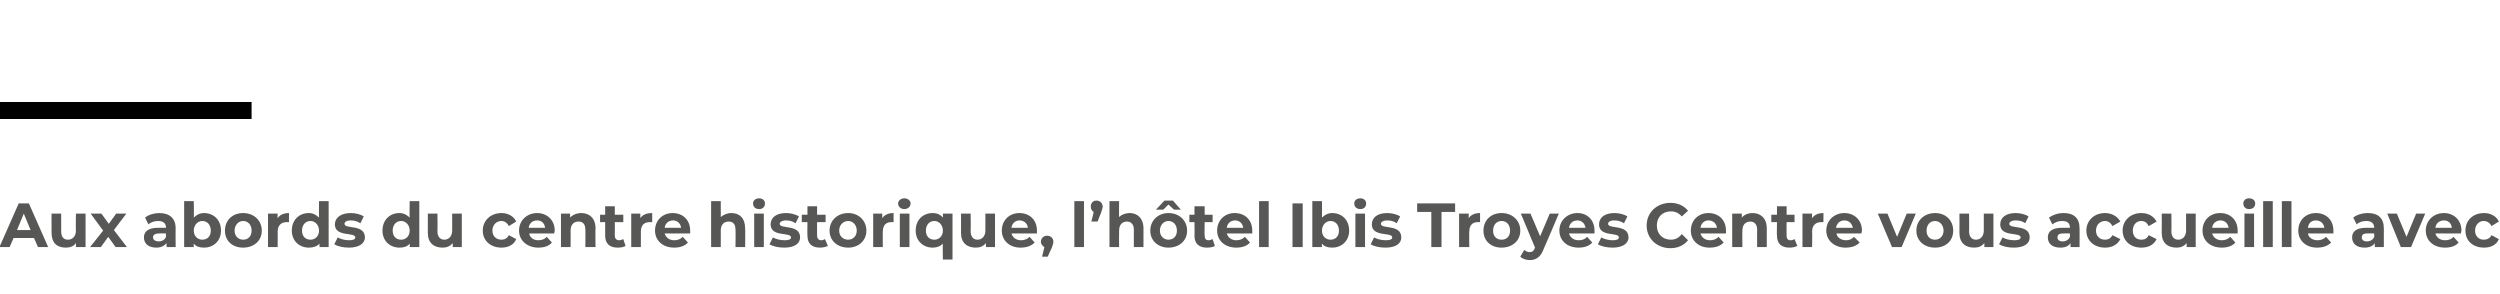 <?xml version="1.0" standalone="no"?><!DOCTYPE svg PUBLIC "-//W3C//DTD SVG 1.1//EN" "http://www.w3.org/Graphics/SVG/1.1/DTD/svg11.dtd"><svg xmlns="http://www.w3.org/2000/svg" version="1.1" width="441.2px" height="51.8px" viewBox="0 -33 441.2 51.8" style="top:-33px">  <desc>Aux abords du centre historique, l hôtel Ibis Troyes Centre vous accueille avec simplicité et de manière chaleureuse</desc>  <defs/>  <g class="svg-textframe-paragraphrules">    <line class="svg-paragraph-ruleabove" y1="-13.5" y2="-13.5" x1="0" x2="44.4" stroke="#000" stroke-width="3"/>  </g>  <g id="Polygon7548">    <path d="M 0.2 27.1 C 0.2 27.1 0.8 25.9 0.8 25.9 C 1.3 26.2 2.1 26.4 2.8 26.4 C 3.6 26.4 3.9 26.2 3.9 25.9 C 3.9 24.9 0.4 25.9 0.4 23.6 C 0.4 22.4 1.4 21.6 3.1 21.6 C 3.9 21.6 4.8 21.8 5.4 22.2 C 5.4 22.2 4.8 23.4 4.8 23.4 C 4.2 23 3.6 22.9 3.1 22.9 C 2.3 22.9 2 23.2 2 23.5 C 2 24.5 5.6 23.5 5.6 25.9 C 5.6 27 4.6 27.7 2.8 27.7 C 1.8 27.7 0.8 27.5 0.2 27.1 Z M 6.4 19.9 C 6.4 19.4 6.9 19 7.5 19 C 8.1 19 8.6 19.4 8.6 19.9 C 8.6 20.5 8.1 20.9 7.5 20.9 C 6.9 20.9 6.4 20.5 6.4 19.9 Z M 6.6 21.7 L 8.3 21.7 L 8.3 27.6 L 6.6 27.6 L 6.6 21.7 Z M 19.9 24.3 C 19.94 24.26 19.9 27.6 19.9 27.6 L 18.2 27.6 C 18.2 27.6 18.23 24.52 18.2 24.5 C 18.2 23.6 17.8 23.1 17.1 23.1 C 16.3 23.1 15.8 23.6 15.8 24.7 C 15.8 24.68 15.8 27.6 15.8 27.6 L 14.1 27.6 C 14.1 27.6 14.08 24.52 14.1 24.5 C 14.1 23.6 13.7 23.1 13 23.1 C 12.2 23.1 11.7 23.6 11.7 24.7 C 11.66 24.68 11.7 27.6 11.7 27.6 L 9.9 27.6 L 9.9 21.7 L 11.6 21.7 C 11.6 21.7 11.58 22.41 11.6 22.4 C 12 21.9 12.7 21.6 13.4 21.6 C 14.3 21.6 15 22 15.4 22.6 C 15.9 22 16.6 21.6 17.5 21.6 C 18.9 21.6 19.9 22.5 19.9 24.3 Z M 27.9 24.7 C 27.9 26.5 26.6 27.7 25 27.7 C 24.2 27.7 23.6 27.5 23.2 27 C 23.2 27.02 23.2 29.8 23.2 29.8 L 21.5 29.8 L 21.5 21.7 L 23.1 21.7 C 23.1 21.7 23.12 22.41 23.1 22.4 C 23.6 21.9 24.2 21.6 25 21.6 C 26.6 21.6 27.9 22.8 27.9 24.7 Z M 26.2 24.7 C 26.2 23.7 25.5 23 24.7 23 C 23.8 23 23.2 23.7 23.2 24.7 C 23.2 25.7 23.8 26.3 24.7 26.3 C 25.5 26.3 26.2 25.7 26.2 24.7 Z M 29.1 19.5 L 30.8 19.5 L 30.8 27.6 L 29.1 27.6 L 29.1 19.5 Z M 32.2 19.9 C 32.2 19.4 32.6 19 33.2 19 C 33.9 19 34.3 19.4 34.3 19.9 C 34.3 20.5 33.9 20.9 33.2 20.9 C 32.6 20.9 32.2 20.5 32.2 19.9 Z M 32.4 21.7 L 34.1 21.7 L 34.1 27.6 L 32.4 27.6 L 32.4 21.7 Z M 35.3 24.7 C 35.3 22.9 36.6 21.6 38.6 21.6 C 39.8 21.6 40.8 22.2 41.2 23.1 C 41.2 23.1 39.9 23.9 39.9 23.9 C 39.6 23.3 39.1 23 38.5 23 C 37.7 23 37 23.7 37 24.7 C 37 25.7 37.7 26.3 38.5 26.3 C 39.1 26.3 39.6 26.1 39.9 25.5 C 39.9 25.5 41.2 26.2 41.2 26.2 C 40.8 27.2 39.8 27.7 38.6 27.7 C 36.6 27.7 35.3 26.5 35.3 24.7 Z M 42 19.9 C 42 19.4 42.4 19 43.1 19 C 43.7 19 44.1 19.4 44.1 19.9 C 44.1 20.5 43.7 20.9 43.1 20.9 C 42.4 20.9 42 20.5 42 19.9 Z M 42.2 21.7 L 43.9 21.7 L 43.9 27.6 L 42.2 27.6 L 42.2 21.7 Z M 49.3 27.4 C 49 27.6 48.5 27.7 47.9 27.7 C 46.5 27.7 45.7 27 45.7 25.6 C 45.72 25.61 45.7 23.2 45.7 23.2 L 44.8 23.2 L 44.8 21.9 L 45.7 21.9 L 45.7 20.4 L 47.4 20.4 L 47.4 21.9 L 48.9 21.9 L 48.9 23.2 L 47.4 23.2 C 47.4 23.2 47.43 25.59 47.4 25.6 C 47.4 26.1 47.7 26.4 48.2 26.4 C 48.4 26.4 48.7 26.3 48.9 26.2 C 48.9 26.2 49.3 27.4 49.3 27.4 Z M 53.1 21 L 51.8 21 L 53.3 19.4 L 55.1 19.4 L 53.1 21 Z M 55.9 25.2 C 55.9 25.2 51.4 25.2 51.4 25.2 C 51.6 25.9 52.2 26.4 53.1 26.4 C 53.7 26.4 54.2 26.2 54.6 25.8 C 54.6 25.8 55.5 26.8 55.5 26.8 C 54.9 27.4 54.1 27.7 53 27.7 C 51 27.7 49.7 26.4 49.7 24.7 C 49.7 22.9 51 21.6 52.8 21.6 C 54.6 21.6 55.9 22.8 55.9 24.7 C 55.9 24.8 55.9 25 55.9 25.2 Z M 51.4 24.2 C 51.4 24.2 54.3 24.2 54.3 24.2 C 54.2 23.4 53.6 22.9 52.8 22.9 C 52.1 22.9 51.5 23.4 51.4 24.2 Z M 65.9 25.2 C 65.9 25.2 61.4 25.2 61.4 25.2 C 61.6 25.9 62.2 26.4 63.1 26.4 C 63.8 26.4 64.2 26.2 64.6 25.8 C 64.6 25.8 65.5 26.8 65.5 26.8 C 65 27.4 64.2 27.7 63.1 27.7 C 61 27.7 59.7 26.4 59.7 24.7 C 59.7 22.9 61.1 21.6 62.9 21.6 C 64.6 21.6 66 22.8 66 24.7 C 66 24.8 65.9 25 65.9 25.2 Z M 61.4 24.2 C 61.4 24.2 64.3 24.2 64.3 24.2 C 64.2 23.4 63.7 22.9 62.9 22.9 C 62.1 22.9 61.5 23.4 61.4 24.2 Z M 70.9 27.4 C 70.6 27.6 70 27.7 69.5 27.7 C 68.1 27.7 67.3 27 67.3 25.6 C 67.31 25.61 67.3 23.2 67.3 23.2 L 66.4 23.2 L 66.4 21.9 L 67.3 21.9 L 67.3 20.4 L 69 20.4 L 69 21.9 L 70.5 21.9 L 70.5 23.2 L 69 23.2 C 69 23.2 69.02 25.59 69 25.6 C 69 26.1 69.3 26.4 69.8 26.4 C 70 26.4 70.3 26.3 70.5 26.2 C 70.5 26.2 70.9 27.4 70.9 27.4 Z M 81 19.5 L 81 27.6 L 79.4 27.6 C 79.4 27.6 79.39 26.97 79.4 27 C 79 27.5 78.3 27.7 77.5 27.7 C 75.9 27.7 74.6 26.5 74.6 24.7 C 74.6 22.8 75.9 21.6 77.5 21.6 C 78.3 21.6 78.9 21.9 79.3 22.4 C 79.31 22.36 79.3 19.5 79.3 19.5 L 81 19.5 Z M 79.3 24.7 C 79.3 23.7 78.7 23 77.8 23 C 77 23 76.3 23.7 76.3 24.7 C 76.3 25.7 77 26.3 77.8 26.3 C 78.7 26.3 79.3 25.7 79.3 24.7 Z M 88.4 25.2 C 88.4 25.2 83.9 25.2 83.9 25.2 C 84.1 25.9 84.7 26.4 85.6 26.4 C 86.2 26.4 86.7 26.2 87.1 25.8 C 87.1 25.8 88 26.8 88 26.8 C 87.4 27.4 86.6 27.7 85.5 27.7 C 83.5 27.7 82.2 26.4 82.2 24.7 C 82.2 22.9 83.5 21.6 85.3 21.6 C 87.1 21.6 88.4 22.8 88.4 24.7 C 88.4 24.8 88.4 25 88.4 25.2 Z M 83.9 24.2 C 83.9 24.2 86.8 24.2 86.8 24.2 C 86.7 23.4 86.1 22.9 85.3 22.9 C 84.6 22.9 84 23.4 83.9 24.2 Z M 102.7 24.3 C 102.66 24.26 102.7 27.6 102.7 27.6 L 100.9 27.6 C 100.9 27.6 100.95 24.52 100.9 24.5 C 100.9 23.6 100.5 23.1 99.8 23.1 C 99.1 23.1 98.5 23.6 98.5 24.7 C 98.51 24.68 98.5 27.6 98.5 27.6 L 96.8 27.6 C 96.8 27.6 96.8 24.52 96.8 24.5 C 96.8 23.6 96.4 23.1 95.7 23.1 C 94.9 23.1 94.4 23.6 94.4 24.7 C 94.38 24.68 94.4 27.6 94.4 27.6 L 92.7 27.6 L 92.7 21.7 L 94.3 21.7 C 94.3 21.7 94.3 22.41 94.3 22.4 C 94.7 21.9 95.4 21.6 96.2 21.6 C 97 21.6 97.7 22 98.1 22.6 C 98.6 22 99.4 21.6 100.2 21.6 C 101.6 21.6 102.7 22.5 102.7 24.3 Z M 109.4 24.3 C 109.44 24.27 109.4 27.6 109.4 27.6 L 107.8 27.6 C 107.8 27.6 107.83 26.91 107.8 26.9 C 107.5 27.4 106.9 27.7 106 27.7 C 104.6 27.7 103.8 27 103.8 25.9 C 103.8 24.9 104.6 24.2 106.4 24.2 C 106.4 24.2 107.7 24.2 107.7 24.2 C 107.7 23.4 107.3 23 106.4 23 C 105.7 23 105.1 23.2 104.7 23.6 C 104.7 23.6 104 22.4 104 22.4 C 104.7 21.9 105.6 21.6 106.6 21.6 C 108.4 21.6 109.4 22.5 109.4 24.3 Z M 107.7 25.8 C 107.72 25.78 107.7 25.2 107.7 25.2 C 107.7 25.2 106.54 25.17 106.5 25.2 C 105.7 25.2 105.5 25.5 105.5 25.9 C 105.5 26.3 105.9 26.6 106.5 26.6 C 107 26.6 107.5 26.3 107.7 25.8 Z M 117 24.3 C 117.04 24.26 117 27.6 117 27.6 L 115.3 27.6 C 115.3 27.6 115.32 24.52 115.3 24.5 C 115.3 23.6 114.9 23.1 114.1 23.1 C 113.3 23.1 112.7 23.6 112.7 24.7 C 112.7 24.72 112.7 27.6 112.7 27.6 L 111 27.6 L 111 21.7 L 112.6 21.7 C 112.6 21.7 112.63 22.42 112.6 22.4 C 113.1 21.9 113.8 21.6 114.6 21.6 C 116 21.6 117 22.5 117 24.3 Z M 118.4 19.9 C 118.4 19.4 118.8 19 119.4 19 C 120.1 19 120.5 19.4 120.5 19.9 C 120.5 20.5 120.1 20.9 119.4 20.9 C 118.8 20.9 118.4 20.5 118.4 19.9 Z M 118.6 21.7 L 120.3 21.7 L 120.3 27.6 L 118.6 27.6 L 118.6 21.7 Z M 124.2 21 L 122.3 19.4 L 124.1 19.4 L 125.6 21 L 124.2 21 Z M 127.7 25.2 C 127.7 25.2 123.2 25.2 123.2 25.2 C 123.4 25.9 124 26.4 124.9 26.4 C 125.5 26.4 126 26.2 126.4 25.8 C 126.4 25.8 127.3 26.8 127.3 26.8 C 126.7 27.4 125.9 27.7 124.8 27.7 C 122.8 27.7 121.5 26.4 121.5 24.7 C 121.5 22.9 122.8 21.6 124.6 21.6 C 126.4 21.6 127.7 22.8 127.7 24.7 C 127.7 24.8 127.7 25 127.7 25.2 Z M 123.2 24.2 C 123.2 24.2 126.1 24.2 126.1 24.2 C 126 23.4 125.4 22.9 124.6 22.9 C 123.8 22.9 123.3 23.4 123.2 24.2 Z M 132.5 21.6 C 132.5 21.6 132.5 23.2 132.5 23.2 C 132.4 23.2 132.3 23.2 132.1 23.2 C 131.2 23.2 130.6 23.7 130.6 24.9 C 130.56 24.85 130.6 27.6 130.6 27.6 L 128.8 27.6 L 128.8 21.7 L 130.5 21.7 C 130.5 21.7 130.48 22.51 130.5 22.5 C 130.9 21.9 131.6 21.6 132.5 21.6 Z M 139.2 25.2 C 139.2 25.2 134.8 25.2 134.8 25.2 C 134.9 25.9 135.6 26.4 136.5 26.4 C 137.1 26.4 137.5 26.2 137.9 25.8 C 137.9 25.8 138.9 26.8 138.9 26.8 C 138.3 27.4 137.5 27.7 136.4 27.7 C 134.4 27.7 133 26.4 133 24.7 C 133 22.9 134.4 21.6 136.2 21.6 C 137.9 21.6 139.3 22.8 139.3 24.7 C 139.3 24.8 139.3 25 139.2 25.2 Z M 134.7 24.2 C 134.7 24.2 137.7 24.2 137.7 24.2 C 137.5 23.4 137 22.9 136.2 22.9 C 135.4 22.9 134.9 23.4 134.7 24.2 Z M 143.1 24.7 C 143.1 22.9 144.5 21.6 146.4 21.6 C 147.6 21.6 148.6 22.2 149 23.1 C 149 23.1 147.7 23.9 147.7 23.9 C 147.4 23.3 146.9 23 146.4 23 C 145.5 23 144.8 23.7 144.8 24.7 C 144.8 25.7 145.5 26.3 146.4 26.3 C 146.9 26.3 147.4 26.1 147.7 25.5 C 147.7 25.5 149 26.2 149 26.2 C 148.6 27.2 147.6 27.7 146.4 27.7 C 144.5 27.7 143.1 26.5 143.1 24.7 Z M 156 24.3 C 156.04 24.26 156 27.6 156 27.6 L 154.3 27.6 C 154.3 27.6 154.33 24.52 154.3 24.5 C 154.3 23.6 153.9 23.1 153.1 23.1 C 152.3 23.1 151.7 23.6 151.7 24.7 C 151.71 24.72 151.7 27.6 151.7 27.6 L 150 27.6 L 150 19.5 L 151.7 19.5 C 151.7 19.5 151.71 22.35 151.7 22.3 C 152.2 21.9 152.8 21.6 153.6 21.6 C 155 21.6 156 22.5 156 24.3 Z M 162.8 24.3 C 162.83 24.27 162.8 27.6 162.8 27.6 L 161.2 27.6 C 161.2 27.6 161.23 26.91 161.2 26.9 C 160.9 27.4 160.3 27.7 159.4 27.7 C 158 27.7 157.2 27 157.2 25.9 C 157.2 24.9 157.9 24.2 159.8 24.2 C 159.8 24.2 161.1 24.2 161.1 24.2 C 161.1 23.4 160.7 23 159.8 23 C 159.1 23 158.5 23.2 158 23.6 C 158 23.6 157.4 22.4 157.4 22.4 C 158.1 21.9 159 21.6 160 21.6 C 161.8 21.6 162.8 22.5 162.8 24.3 Z M 161.1 25.8 C 161.12 25.78 161.1 25.2 161.1 25.2 C 161.1 25.2 159.94 25.17 159.9 25.2 C 159.1 25.2 158.9 25.5 158.9 25.9 C 158.9 26.3 159.2 26.6 159.9 26.6 C 160.4 26.6 160.9 26.3 161.1 25.8 Z M 164.4 19.5 L 166.1 19.5 L 166.1 27.6 L 164.4 27.6 L 164.4 19.5 Z M 173.5 25.2 C 173.5 25.2 169 25.2 169 25.2 C 169.1 25.9 169.8 26.4 170.7 26.4 C 171.3 26.4 171.8 26.2 172.2 25.8 C 172.2 25.8 173.1 26.8 173.1 26.8 C 172.5 27.4 171.7 27.7 170.6 27.7 C 168.6 27.7 167.3 26.4 167.3 24.7 C 167.3 22.9 168.6 21.6 170.4 21.6 C 172.1 21.6 173.5 22.8 173.5 24.7 C 173.5 24.8 173.5 25 173.5 25.2 Z M 169 24.2 C 169 24.2 171.9 24.2 171.9 24.2 C 171.8 23.4 171.2 22.9 170.4 22.9 C 169.6 22.9 169.1 23.4 169 24.2 Z M 180.6 21.7 L 180.6 27.6 L 179 27.6 C 179 27.6 178.97 26.94 179 26.9 C 178.5 27.5 177.9 27.7 177.1 27.7 C 175.6 27.7 174.6 26.9 174.6 25.1 C 174.6 25.07 174.6 21.7 174.6 21.7 L 176.3 21.7 C 176.3 21.7 176.32 24.82 176.3 24.8 C 176.3 25.8 176.8 26.3 177.5 26.3 C 178.3 26.3 178.9 25.7 178.9 24.7 C 178.88 24.66 178.9 21.7 178.9 21.7 L 180.6 21.7 Z M 185.9 21.6 C 185.9 21.6 185.9 23.2 185.9 23.2 C 185.7 23.2 185.6 23.2 185.5 23.2 C 184.5 23.2 183.9 23.7 183.9 24.9 C 183.91 24.85 183.9 27.6 183.9 27.6 L 182.2 27.6 L 182.2 21.7 L 183.8 21.7 C 183.8 21.7 183.83 22.51 183.8 22.5 C 184.2 21.9 185 21.6 185.9 21.6 Z M 192.6 25.2 C 192.6 25.2 188.1 25.2 188.1 25.2 C 188.3 25.9 188.9 26.4 189.8 26.4 C 190.4 26.4 190.9 26.2 191.3 25.8 C 191.3 25.8 192.2 26.8 192.2 26.8 C 191.7 27.4 190.8 27.7 189.8 27.7 C 187.7 27.7 186.4 26.4 186.4 24.7 C 186.4 22.9 187.7 21.6 189.6 21.6 C 191.3 21.6 192.6 22.8 192.6 24.7 C 192.6 24.8 192.6 25 192.6 25.2 Z M 188.1 24.2 C 188.1 24.2 191 24.2 191 24.2 C 190.9 23.4 190.3 22.9 189.6 22.9 C 188.8 22.9 188.2 23.4 188.1 24.2 Z M 199.7 21.7 L 199.7 27.6 L 198.1 27.6 C 198.1 27.6 198.11 26.94 198.1 26.9 C 197.7 27.5 197 27.7 196.3 27.7 C 194.8 27.7 193.7 26.9 193.7 25.1 C 193.74 25.07 193.7 21.7 193.7 21.7 L 195.5 21.7 C 195.5 21.7 195.46 24.82 195.5 24.8 C 195.5 25.8 195.9 26.3 196.7 26.3 C 197.4 26.3 198 25.7 198 24.7 C 198.02 24.66 198 21.7 198 21.7 L 199.7 21.7 Z M 200.8 27.1 C 200.8 27.1 201.3 25.9 201.3 25.9 C 201.9 26.2 202.7 26.4 203.4 26.4 C 204.2 26.4 204.5 26.2 204.5 25.9 C 204.5 24.9 200.9 25.9 200.9 23.6 C 200.9 22.4 201.9 21.6 203.6 21.6 C 204.5 21.6 205.4 21.8 205.9 22.2 C 205.9 22.2 205.3 23.4 205.3 23.4 C 204.8 23 204.2 22.9 203.6 22.9 C 202.9 22.9 202.5 23.2 202.5 23.5 C 202.5 24.5 206.1 23.5 206.1 25.9 C 206.1 27 205.1 27.7 203.3 27.7 C 202.3 27.7 201.3 27.5 200.8 27.1 Z M 212.9 25.2 C 212.9 25.2 208.5 25.2 208.5 25.2 C 208.6 25.9 209.3 26.4 210.2 26.4 C 210.8 26.4 211.2 26.2 211.6 25.8 C 211.6 25.8 212.6 26.8 212.6 26.8 C 212 27.4 211.2 27.7 210.1 27.7 C 208.1 27.7 206.7 26.4 206.7 24.7 C 206.7 22.9 208.1 21.6 209.9 21.6 C 211.6 21.6 213 22.8 213 24.7 C 213 24.8 212.9 25 212.9 25.2 Z M 208.4 24.2 C 208.4 24.2 211.4 24.2 211.4 24.2 C 211.2 23.4 210.7 22.9 209.9 22.9 C 209.1 22.9 208.6 23.4 208.4 24.2 Z M 213.7 26.7 C 213.7 26 214.2 25.6 214.8 25.6 C 215.4 25.6 215.8 26 215.8 26.7 C 215.8 27.3 215.4 27.7 214.8 27.7 C 214.2 27.7 213.7 27.3 213.7 26.7 Z " stroke="none" fill="#575756"/>  </g>  <g id="Polygon7547">    <path d="M 6 9 L 2.4 9 L 1.7 10.6 L -0.1 10.6 L 3.3 2.9 L 5.1 2.9 L 8.5 10.6 L 6.7 10.6 L 6 9 Z M 5.4 7.6 L 4.2 4.7 L 3 7.6 L 5.4 7.6 Z M 15.1 4.7 L 15.1 10.6 L 13.4 10.6 C 13.4 10.6 13.44 9.94 13.4 9.9 C 13 10.5 12.3 10.7 11.6 10.7 C 10.1 10.7 9.1 9.9 9.1 8.1 C 9.08 8.07 9.1 4.7 9.1 4.7 L 10.8 4.7 C 10.8 4.7 10.79 7.82 10.8 7.8 C 10.8 8.8 11.2 9.3 12 9.3 C 12.8 9.3 13.4 8.7 13.4 7.7 C 13.35 7.66 13.4 4.7 13.4 4.7 L 15.1 4.7 Z M 20.4 10.6 L 19.1 8.8 L 17.8 10.6 L 15.9 10.6 L 18.2 7.7 L 16 4.7 L 17.9 4.7 L 19.2 6.5 L 20.5 4.7 L 22.3 4.7 L 20.1 7.6 L 22.4 10.6 L 20.4 10.6 Z M 31 7.3 C 30.97 7.27 31 10.6 31 10.6 L 29.4 10.6 C 29.4 10.6 29.37 9.91 29.4 9.9 C 29 10.4 28.4 10.7 27.6 10.7 C 26.2 10.7 25.4 10 25.4 8.9 C 25.4 7.9 26.1 7.2 27.9 7.2 C 27.9 7.2 29.3 7.2 29.3 7.2 C 29.3 6.4 28.8 6 27.9 6 C 27.3 6 26.6 6.2 26.2 6.6 C 26.2 6.6 25.6 5.4 25.6 5.4 C 26.2 4.9 27.2 4.6 28.1 4.6 C 29.9 4.6 31 5.5 31 7.3 Z M 29.3 8.8 C 29.26 8.78 29.3 8.2 29.3 8.2 C 29.3 8.2 28.08 8.17 28.1 8.2 C 27.3 8.2 27 8.5 27 8.9 C 27 9.3 27.4 9.6 28 9.6 C 28.6 9.6 29.1 9.3 29.3 8.8 Z M 39 7.7 C 39 9.5 37.7 10.7 36 10.7 C 35.2 10.7 34.6 10.5 34.2 10 C 34.16 9.97 34.2 10.6 34.2 10.6 L 32.5 10.6 L 32.5 2.5 L 34.2 2.5 C 34.2 2.5 34.24 5.36 34.2 5.4 C 34.7 4.9 35.3 4.6 36 4.6 C 37.7 4.6 39 5.8 39 7.7 Z M 37.2 7.7 C 37.2 6.7 36.6 6 35.7 6 C 34.9 6 34.2 6.7 34.2 7.7 C 34.2 8.7 34.9 9.3 35.7 9.3 C 36.6 9.3 37.2 8.7 37.2 7.7 Z M 39.7 7.7 C 39.7 5.9 41 4.6 42.9 4.6 C 44.8 4.6 46.2 5.9 46.2 7.7 C 46.2 9.5 44.8 10.7 42.9 10.7 C 41 10.7 39.7 9.5 39.7 7.7 Z M 44.4 7.7 C 44.4 6.7 43.8 6 42.9 6 C 42.1 6 41.4 6.7 41.4 7.7 C 41.4 8.7 42.1 9.3 42.9 9.3 C 43.8 9.3 44.4 8.7 44.4 7.7 Z M 51 4.6 C 51 4.6 51 6.2 51 6.2 C 50.8 6.2 50.7 6.2 50.6 6.2 C 49.7 6.2 49 6.7 49 7.9 C 49.03 7.85 49 10.6 49 10.6 L 47.3 10.6 L 47.3 4.7 L 49 4.7 C 49 4.7 48.96 5.51 49 5.5 C 49.4 4.9 50.1 4.6 51 4.6 Z M 58 2.5 L 58 10.6 L 56.4 10.6 C 56.4 10.6 56.35 9.97 56.4 10 C 55.9 10.5 55.3 10.7 54.5 10.7 C 52.8 10.7 51.5 9.5 51.5 7.7 C 51.5 5.8 52.8 4.6 54.5 4.6 C 55.2 4.6 55.8 4.9 56.3 5.4 C 56.27 5.36 56.3 2.5 56.3 2.5 L 58 2.5 Z M 56.3 7.7 C 56.3 6.7 55.6 6 54.8 6 C 53.9 6 53.3 6.7 53.3 7.7 C 53.3 8.7 53.9 9.3 54.8 9.3 C 55.6 9.3 56.3 8.7 56.3 7.7 Z M 59 10.1 C 59 10.1 59.6 8.9 59.6 8.9 C 60.1 9.2 60.9 9.4 61.6 9.4 C 62.4 9.4 62.7 9.2 62.7 8.9 C 62.7 7.9 59.1 8.9 59.1 6.6 C 59.1 5.4 60.2 4.6 61.9 4.6 C 62.7 4.6 63.6 4.8 64.2 5.2 C 64.2 5.2 63.6 6.4 63.6 6.4 C 63 6 62.4 5.9 61.9 5.9 C 61.1 5.9 60.8 6.2 60.8 6.5 C 60.8 7.5 64.4 6.5 64.4 8.9 C 64.4 10 63.3 10.7 61.6 10.7 C 60.6 10.7 59.6 10.5 59 10.1 Z M 74 2.5 L 74 10.6 L 72.3 10.6 C 72.3 10.6 72.33 9.97 72.3 10 C 71.9 10.5 71.3 10.7 70.5 10.7 C 68.8 10.7 67.5 9.5 67.5 7.7 C 67.5 5.8 68.8 4.6 70.5 4.6 C 71.2 4.6 71.8 4.9 72.3 5.4 C 72.25 5.36 72.3 2.5 72.3 2.5 L 74 2.5 Z M 72.3 7.7 C 72.3 6.7 71.6 6 70.8 6 C 69.9 6 69.3 6.7 69.3 7.7 C 69.3 8.7 69.9 9.3 70.8 9.3 C 71.6 9.3 72.3 8.7 72.3 7.7 Z M 81.5 4.7 L 81.5 10.6 L 79.9 10.6 C 79.9 10.6 79.89 9.94 79.9 9.9 C 79.4 10.5 78.8 10.7 78.1 10.7 C 76.6 10.7 75.5 9.9 75.5 8.1 C 75.52 8.07 75.5 4.7 75.5 4.7 L 77.2 4.7 C 77.2 4.7 77.24 7.82 77.2 7.8 C 77.2 8.8 77.7 9.3 78.4 9.3 C 79.2 9.3 79.8 8.7 79.8 7.7 C 79.8 7.66 79.8 4.7 79.8 4.7 L 81.5 4.7 Z M 85.2 7.7 C 85.2 5.9 86.6 4.6 88.5 4.6 C 89.7 4.6 90.7 5.2 91.1 6.1 C 91.1 6.1 89.8 6.9 89.8 6.9 C 89.5 6.3 89 6 88.5 6 C 87.6 6 86.9 6.7 86.9 7.7 C 86.9 8.7 87.6 9.3 88.5 9.3 C 89 9.3 89.5 9.1 89.8 8.5 C 89.8 8.5 91.1 9.2 91.1 9.2 C 90.7 10.2 89.7 10.7 88.5 10.7 C 86.6 10.7 85.2 9.5 85.2 7.7 Z M 97.8 8.2 C 97.8 8.2 93.4 8.2 93.4 8.2 C 93.5 8.9 94.1 9.4 95 9.4 C 95.7 9.4 96.1 9.2 96.5 8.8 C 96.5 8.8 97.4 9.8 97.4 9.8 C 96.9 10.4 96.1 10.7 95 10.7 C 93 10.7 91.6 9.4 91.6 7.7 C 91.6 5.9 93 4.6 94.8 4.6 C 96.5 4.6 97.9 5.8 97.9 7.7 C 97.9 7.8 97.8 8 97.8 8.2 Z M 93.3 7.2 C 93.3 7.2 96.2 7.2 96.2 7.2 C 96.1 6.4 95.6 5.9 94.8 5.9 C 94 5.9 93.4 6.4 93.3 7.2 Z M 105.1 7.3 C 105.05 7.26 105.1 10.6 105.1 10.6 L 103.3 10.6 C 103.3 10.6 103.34 7.52 103.3 7.5 C 103.3 6.6 102.9 6.1 102.1 6.1 C 101.3 6.1 100.7 6.6 100.7 7.7 C 100.72 7.72 100.7 10.6 100.7 10.6 L 99 10.6 L 99 4.7 L 100.6 4.7 C 100.6 4.7 100.64 5.42 100.6 5.4 C 101.1 4.9 101.8 4.6 102.6 4.6 C 104 4.6 105.1 5.5 105.1 7.3 Z M 110.4 10.4 C 110.1 10.6 109.6 10.7 109 10.7 C 107.6 10.7 106.8 10 106.8 8.6 C 106.81 8.61 106.8 6.2 106.8 6.2 L 105.9 6.2 L 105.9 4.9 L 106.8 4.9 L 106.8 3.4 L 108.5 3.4 L 108.5 4.9 L 110 4.9 L 110 6.2 L 108.5 6.2 C 108.5 6.2 108.53 8.59 108.5 8.6 C 108.5 9.1 108.8 9.4 109.3 9.4 C 109.5 9.4 109.8 9.3 110 9.2 C 110 9.2 110.4 10.4 110.4 10.4 Z M 115.1 4.6 C 115.1 4.6 115.1 6.2 115.1 6.2 C 114.9 6.2 114.8 6.2 114.7 6.2 C 113.7 6.2 113.1 6.7 113.1 7.9 C 113.1 7.85 113.1 10.6 113.1 10.6 L 111.4 10.6 L 111.4 4.7 L 113 4.7 C 113 4.7 113.03 5.51 113 5.5 C 113.4 4.9 114.1 4.6 115.1 4.6 Z M 121.8 8.2 C 121.8 8.2 117.3 8.2 117.3 8.2 C 117.5 8.9 118.1 9.4 119 9.4 C 119.6 9.4 120.1 9.2 120.5 8.8 C 120.5 8.8 121.4 9.8 121.4 9.8 C 120.9 10.4 120 10.7 119 10.7 C 116.9 10.7 115.6 9.4 115.6 7.7 C 115.6 5.9 116.9 4.6 118.7 4.6 C 120.5 4.6 121.8 5.8 121.8 7.7 C 121.8 7.8 121.8 8 121.8 8.2 Z M 117.3 7.2 C 117.3 7.2 120.2 7.2 120.2 7.2 C 120.1 6.4 119.5 5.9 118.8 5.9 C 118 5.9 117.4 6.4 117.3 7.2 Z M 131.5 7.3 C 131.55 7.26 131.5 10.6 131.5 10.6 L 129.8 10.6 C 129.8 10.6 129.84 7.52 129.8 7.5 C 129.8 6.6 129.4 6.1 128.6 6.1 C 127.8 6.1 127.2 6.6 127.2 7.7 C 127.22 7.72 127.2 10.6 127.2 10.6 L 125.5 10.6 L 125.5 2.5 L 127.2 2.5 C 127.2 2.5 127.22 5.35 127.2 5.3 C 127.7 4.9 128.3 4.6 129.1 4.6 C 130.5 4.6 131.5 5.5 131.5 7.3 Z M 132.9 2.9 C 132.9 2.4 133.3 2 134 2 C 134.6 2 135 2.4 135 2.9 C 135 3.5 134.6 3.9 134 3.9 C 133.3 3.9 132.9 3.5 132.9 2.9 Z M 133.1 4.7 L 134.8 4.7 L 134.8 10.6 L 133.1 10.6 L 133.1 4.7 Z M 135.8 10.1 C 135.8 10.1 136.4 8.9 136.4 8.9 C 136.9 9.2 137.7 9.4 138.5 9.4 C 139.3 9.4 139.6 9.2 139.6 8.9 C 139.6 7.9 136 8.9 136 6.6 C 136 5.4 137 4.6 138.7 4.6 C 139.5 4.6 140.4 4.8 141 5.2 C 141 5.2 140.4 6.4 140.4 6.4 C 139.8 6 139.3 5.9 138.7 5.9 C 138 5.9 137.6 6.2 137.6 6.5 C 137.6 7.5 141.2 6.5 141.2 8.9 C 141.2 10 140.2 10.7 138.4 10.7 C 137.4 10.7 136.4 10.5 135.8 10.1 Z M 146.1 10.4 C 145.7 10.6 145.2 10.7 144.7 10.7 C 143.3 10.7 142.5 10 142.5 8.6 C 142.46 8.61 142.5 6.2 142.5 6.2 L 141.5 6.2 L 141.5 4.9 L 142.5 4.9 L 142.5 3.4 L 144.2 3.4 L 144.2 4.9 L 145.7 4.9 L 145.7 6.2 L 144.2 6.2 C 144.2 6.2 144.18 8.59 144.2 8.6 C 144.2 9.1 144.5 9.4 144.9 9.4 C 145.2 9.4 145.4 9.3 145.6 9.2 C 145.6 9.2 146.1 10.4 146.1 10.4 Z M 146.4 7.7 C 146.4 5.9 147.8 4.6 149.7 4.6 C 151.5 4.6 152.9 5.9 152.9 7.7 C 152.9 9.5 151.5 10.7 149.7 10.7 C 147.8 10.7 146.4 9.5 146.4 7.7 Z M 151.2 7.7 C 151.2 6.7 150.5 6 149.7 6 C 148.8 6 148.1 6.7 148.1 7.7 C 148.1 8.7 148.8 9.3 149.7 9.3 C 150.5 9.3 151.2 8.7 151.2 7.7 Z M 157.7 4.6 C 157.7 4.6 157.7 6.2 157.7 6.2 C 157.6 6.2 157.5 6.2 157.3 6.2 C 156.4 6.2 155.8 6.7 155.8 7.9 C 155.77 7.85 155.8 10.6 155.8 10.6 L 154.1 10.6 L 154.1 4.7 L 155.7 4.7 C 155.7 4.7 155.69 5.51 155.7 5.5 C 156.1 4.9 156.8 4.6 157.7 4.6 Z M 158.5 2.9 C 158.5 2.4 159 2 159.6 2 C 160.2 2 160.7 2.4 160.7 2.9 C 160.7 3.5 160.2 3.9 159.6 3.9 C 159 3.9 158.5 3.5 158.5 2.9 Z M 158.8 4.7 L 160.5 4.7 L 160.5 10.6 L 158.8 10.6 L 158.8 4.7 Z M 168.1 4.7 L 168.1 12.8 L 166.4 12.8 C 166.4 12.8 166.35 10.02 166.4 10 C 165.9 10.5 165.3 10.7 164.6 10.7 C 162.9 10.7 161.6 9.5 161.6 7.7 C 161.6 5.8 162.9 4.6 164.6 4.6 C 165.4 4.6 166 4.9 166.4 5.4 C 166.43 5.41 166.4 4.7 166.4 4.7 L 168.1 4.7 Z M 166.4 7.7 C 166.4 6.7 165.7 6 164.9 6 C 164 6 163.4 6.7 163.4 7.7 C 163.4 8.7 164 9.3 164.9 9.3 C 165.7 9.3 166.4 8.7 166.4 7.7 Z M 175.6 4.7 L 175.6 10.6 L 174 10.6 C 174 10.6 173.99 9.94 174 9.9 C 173.5 10.5 172.9 10.7 172.2 10.7 C 170.7 10.7 169.6 9.9 169.6 8.1 C 169.62 8.07 169.6 4.7 169.6 4.7 L 171.3 4.7 C 171.3 4.7 171.34 7.82 171.3 7.8 C 171.3 8.8 171.8 9.3 172.5 9.3 C 173.3 9.3 173.9 8.7 173.9 7.7 C 173.9 7.66 173.9 4.7 173.9 4.7 L 175.6 4.7 Z M 183 8.2 C 183 8.2 178.5 8.2 178.5 8.2 C 178.7 8.9 179.3 9.4 180.2 9.4 C 180.8 9.4 181.3 9.2 181.7 8.8 C 181.7 8.8 182.6 9.8 182.6 9.8 C 182 10.4 181.2 10.7 180.1 10.7 C 178.1 10.7 176.8 9.4 176.8 7.7 C 176.8 5.9 178.1 4.6 179.9 4.6 C 181.7 4.6 183 5.8 183 7.7 C 183 7.8 183 8 183 8.2 Z M 178.5 7.2 C 178.5 7.2 181.4 7.2 181.4 7.2 C 181.3 6.4 180.7 5.9 179.9 5.9 C 179.2 5.9 178.6 6.4 178.5 7.2 Z M 185.9 9.7 C 185.9 9.9 185.8 10.2 185.6 10.8 C 185.57 10.76 184.9 12.3 184.9 12.3 L 183.9 12.3 C 183.9 12.3 184.34 10.59 184.3 10.6 C 184 10.4 183.7 10.1 183.7 9.7 C 183.7 9 184.2 8.6 184.8 8.6 C 185.4 8.6 185.9 9 185.9 9.7 Z M 189.6 2.5 L 191.3 2.5 L 191.3 10.6 L 189.6 10.6 L 189.6 2.5 Z M 194.6 3.5 C 194.6 3.7 194.5 3.9 194.3 4.6 C 194.3 4.55 193.7 6.1 193.7 6.1 L 192.6 6.1 C 192.6 6.1 193.05 4.4 193 4.4 C 192.7 4.2 192.5 3.9 192.5 3.5 C 192.5 2.8 192.9 2.4 193.5 2.4 C 194.1 2.4 194.6 2.8 194.6 3.5 Z M 201.8 7.3 C 201.8 7.26 201.8 10.6 201.8 10.6 L 200.1 10.6 C 200.1 10.6 200.09 7.52 200.1 7.5 C 200.1 6.6 199.6 6.1 198.9 6.1 C 198.1 6.1 197.5 6.6 197.5 7.7 C 197.47 7.72 197.5 10.6 197.5 10.6 L 195.8 10.6 L 195.8 2.5 L 197.5 2.5 C 197.5 2.5 197.47 5.35 197.5 5.3 C 197.9 4.9 198.6 4.6 199.4 4.6 C 200.7 4.6 201.8 5.5 201.8 7.3 Z M 205.3 4 L 204 4 L 205.5 2.4 L 207 2.4 L 208.4 4 L 207.2 4 L 206.2 3.1 L 205.3 4 Z M 209.5 7.7 C 209.5 9.5 208.1 10.7 206.2 10.7 C 204.4 10.7 203 9.5 203 7.7 C 203 5.9 204.4 4.6 206.2 4.6 C 208.1 4.6 209.5 5.9 209.5 7.7 Z M 207.7 7.7 C 207.7 6.7 207.1 6 206.2 6 C 205.4 6 204.7 6.7 204.7 7.7 C 204.7 8.7 205.4 9.3 206.2 9.3 C 207.1 9.3 207.7 8.7 207.7 7.7 Z M 214.4 10.4 C 214.1 10.6 213.6 10.7 213 10.7 C 211.6 10.7 210.8 10 210.8 8.6 C 210.84 8.61 210.8 6.2 210.8 6.2 L 209.9 6.2 L 209.9 4.9 L 210.8 4.9 L 210.8 3.4 L 212.6 3.4 L 212.6 4.9 L 214 4.9 L 214 6.2 L 212.6 6.2 C 212.6 6.2 212.55 8.59 212.6 8.6 C 212.6 9.1 212.8 9.4 213.3 9.4 C 213.5 9.4 213.8 9.3 214 9.2 C 214 9.2 214.4 10.4 214.4 10.4 Z M 221 8.2 C 221 8.2 216.5 8.2 216.5 8.2 C 216.7 8.9 217.3 9.4 218.2 9.4 C 218.8 9.4 219.3 9.2 219.7 8.8 C 219.7 8.8 220.6 9.8 220.6 9.8 C 220.1 10.4 219.2 10.7 218.2 10.7 C 216.1 10.7 214.8 9.4 214.8 7.7 C 214.8 5.9 216.1 4.6 217.9 4.6 C 219.7 4.6 221 5.8 221 7.7 C 221 7.8 221 8 221 8.2 Z M 216.5 7.2 C 216.5 7.2 219.4 7.2 219.4 7.2 C 219.3 6.4 218.7 5.9 218 5.9 C 217.2 5.9 216.6 6.4 216.5 7.2 Z M 222.2 2.5 L 223.9 2.5 L 223.9 10.6 L 222.2 10.6 L 222.2 2.5 Z M 228.1 2.9 L 229.9 2.9 L 229.9 10.6 L 228.1 10.6 L 228.1 2.9 Z M 238.1 7.7 C 238.1 9.5 236.8 10.7 235.1 10.7 C 234.3 10.7 233.7 10.5 233.3 10 C 233.25 9.97 233.3 10.6 233.3 10.6 L 231.6 10.6 L 231.6 2.5 L 233.3 2.5 C 233.3 2.5 233.33 5.36 233.3 5.4 C 233.8 4.9 234.4 4.6 235.1 4.6 C 236.8 4.6 238.1 5.8 238.1 7.7 Z M 236.3 7.7 C 236.3 6.7 235.7 6 234.8 6 C 234 6 233.3 6.7 233.3 7.7 C 233.3 8.7 234 9.3 234.8 9.3 C 235.7 9.3 236.3 8.7 236.3 7.7 Z M 239 2.9 C 239 2.4 239.4 2 240.1 2 C 240.7 2 241.1 2.4 241.1 2.9 C 241.1 3.5 240.7 3.9 240.1 3.9 C 239.4 3.9 239 3.5 239 2.9 Z M 239.2 4.7 L 240.9 4.7 L 240.9 10.6 L 239.2 10.6 L 239.2 4.7 Z M 241.9 10.1 C 241.9 10.1 242.5 8.9 242.5 8.9 C 243 9.2 243.8 9.4 244.6 9.4 C 245.4 9.4 245.7 9.2 245.7 8.9 C 245.7 7.9 242.1 8.9 242.1 6.6 C 242.1 5.4 243.1 4.6 244.8 4.6 C 245.6 4.6 246.5 4.8 247.1 5.2 C 247.1 5.2 246.5 6.4 246.5 6.4 C 245.9 6 245.4 5.9 244.8 5.9 C 244.1 5.9 243.7 6.2 243.7 6.5 C 243.7 7.5 247.3 6.5 247.3 8.9 C 247.3 10 246.3 10.7 244.5 10.7 C 243.5 10.7 242.5 10.5 241.9 10.1 Z M 252.6 4.4 L 250.1 4.4 L 250.1 2.9 L 256.8 2.9 L 256.8 4.4 L 254.4 4.4 L 254.4 10.6 L 252.6 10.6 L 252.6 4.4 Z M 261.2 4.6 C 261.2 4.6 261.2 6.2 261.2 6.2 C 261.1 6.2 261 6.2 260.8 6.2 C 259.9 6.2 259.3 6.7 259.3 7.9 C 259.26 7.85 259.3 10.6 259.3 10.6 L 257.5 10.6 L 257.5 4.7 L 259.2 4.7 C 259.2 4.7 259.19 5.51 259.2 5.5 C 259.6 4.9 260.3 4.6 261.2 4.6 Z M 261.8 7.7 C 261.8 5.9 263.1 4.6 265 4.6 C 266.9 4.6 268.3 5.9 268.3 7.7 C 268.3 9.5 266.9 10.7 265 10.7 C 263.1 10.7 261.8 9.5 261.8 7.7 Z M 266.5 7.7 C 266.5 6.7 265.9 6 265 6 C 264.1 6 263.5 6.7 263.5 7.7 C 263.5 8.7 264.1 9.3 265 9.3 C 265.9 9.3 266.5 8.7 266.5 7.7 Z M 275.1 4.7 C 275.1 4.7 272.43 11.01 272.4 11 C 271.9 12.4 271 12.9 270 12.9 C 269.4 12.9 268.7 12.7 268.3 12.3 C 268.3 12.3 269 11.1 269 11.1 C 269.2 11.3 269.6 11.5 269.9 11.5 C 270.4 11.5 270.7 11.3 270.9 10.7 C 270.89 10.75 270.9 10.7 270.9 10.7 L 268.4 4.7 L 270.1 4.7 L 271.8 8.7 L 273.5 4.7 L 275.1 4.7 Z M 281.4 8.2 C 281.4 8.2 276.9 8.2 276.9 8.2 C 277.1 8.9 277.7 9.4 278.6 9.4 C 279.3 9.4 279.7 9.2 280.1 8.8 C 280.1 8.8 281 9.8 281 9.8 C 280.5 10.4 279.6 10.7 278.6 10.7 C 276.5 10.7 275.2 9.4 275.2 7.7 C 275.2 5.9 276.6 4.6 278.4 4.6 C 280.1 4.6 281.4 5.8 281.4 7.7 C 281.4 7.8 281.4 8 281.4 8.2 Z M 276.9 7.2 C 276.9 7.2 279.8 7.2 279.8 7.2 C 279.7 6.4 279.1 5.9 278.4 5.9 C 277.6 5.9 277 6.4 276.9 7.2 Z M 282 10.1 C 282 10.1 282.6 8.9 282.6 8.9 C 283.1 9.2 283.9 9.4 284.6 9.4 C 285.4 9.4 285.7 9.2 285.7 8.9 C 285.7 7.9 282.2 8.9 282.2 6.6 C 282.2 5.4 283.2 4.6 284.9 4.6 C 285.7 4.6 286.6 4.8 287.2 5.2 C 287.2 5.2 286.6 6.4 286.6 6.4 C 286 6 285.4 5.9 284.9 5.9 C 284.1 5.9 283.8 6.2 283.8 6.5 C 283.8 7.5 287.4 6.5 287.4 8.9 C 287.4 10 286.3 10.7 284.6 10.7 C 283.6 10.7 282.6 10.5 282 10.1 Z M 290.6 6.8 C 290.6 4.5 292.4 2.8 294.8 2.8 C 296.1 2.8 297.2 3.3 297.9 4.2 C 297.9 4.2 296.8 5.2 296.8 5.2 C 296.3 4.6 295.6 4.3 294.9 4.3 C 293.4 4.3 292.4 5.3 292.4 6.8 C 292.4 8.3 293.4 9.3 294.9 9.3 C 295.6 9.3 296.3 9 296.8 8.3 C 296.8 8.3 297.9 9.4 297.9 9.4 C 297.2 10.3 296.1 10.8 294.8 10.8 C 292.4 10.8 290.6 9.1 290.6 6.8 Z M 304.6 8.2 C 304.6 8.2 300.1 8.2 300.1 8.2 C 300.3 8.9 300.9 9.4 301.8 9.4 C 302.4 9.4 302.9 9.2 303.3 8.8 C 303.3 8.8 304.2 9.8 304.2 9.8 C 303.6 10.4 302.8 10.7 301.7 10.7 C 299.7 10.7 298.4 9.4 298.4 7.7 C 298.4 5.9 299.7 4.6 301.5 4.6 C 303.3 4.6 304.6 5.8 304.6 7.7 C 304.6 7.8 304.6 8 304.6 8.2 Z M 300.1 7.2 C 300.1 7.2 303 7.2 303 7.2 C 302.9 6.4 302.3 5.9 301.5 5.9 C 300.8 5.9 300.2 6.4 300.1 7.2 Z M 311.8 7.3 C 311.8 7.26 311.8 10.6 311.8 10.6 L 310.1 10.6 C 310.1 10.6 310.08 7.52 310.1 7.5 C 310.1 6.6 309.6 6.1 308.9 6.1 C 308.1 6.1 307.5 6.6 307.5 7.7 C 307.46 7.72 307.5 10.6 307.5 10.6 L 305.7 10.6 L 305.7 4.7 L 307.4 4.7 C 307.4 4.7 307.39 5.42 307.4 5.4 C 307.8 4.9 308.5 4.6 309.3 4.6 C 310.7 4.6 311.8 5.5 311.8 7.3 Z M 317.2 10.4 C 316.8 10.6 316.3 10.7 315.8 10.7 C 314.4 10.7 313.6 10 313.6 8.6 C 313.56 8.61 313.6 6.2 313.6 6.2 L 312.6 6.2 L 312.6 4.9 L 313.6 4.9 L 313.6 3.4 L 315.3 3.4 L 315.3 4.9 L 316.7 4.9 L 316.7 6.2 L 315.3 6.2 C 315.3 6.2 315.27 8.59 315.3 8.6 C 315.3 9.1 315.5 9.4 316 9.4 C 316.3 9.4 316.5 9.3 316.7 9.2 C 316.7 9.2 317.2 10.4 317.2 10.4 Z M 321.8 4.6 C 321.8 4.6 321.8 6.2 321.8 6.2 C 321.7 6.2 321.6 6.2 321.4 6.2 C 320.5 6.2 319.8 6.7 319.8 7.9 C 319.85 7.85 319.8 10.6 319.8 10.6 L 318.1 10.6 L 318.1 4.7 L 319.8 4.7 C 319.8 4.7 319.77 5.51 319.8 5.5 C 320.2 4.9 320.9 4.6 321.8 4.6 Z M 328.5 8.2 C 328.5 8.2 324.1 8.2 324.1 8.2 C 324.2 8.9 324.9 9.4 325.8 9.4 C 326.4 9.4 326.8 9.2 327.2 8.8 C 327.2 8.8 328.2 9.8 328.2 9.8 C 327.6 10.4 326.8 10.7 325.7 10.7 C 323.7 10.7 322.3 9.4 322.3 7.7 C 322.3 5.9 323.7 4.6 325.5 4.6 C 327.2 4.6 328.6 5.8 328.6 7.7 C 328.6 7.8 328.5 8 328.5 8.2 Z M 324 7.2 C 324 7.2 327 7.2 327 7.2 C 326.8 6.4 326.3 5.9 325.5 5.9 C 324.7 5.9 324.2 6.4 324 7.2 Z M 338.1 4.7 L 335.6 10.6 L 333.9 10.6 L 331.4 4.7 L 333.1 4.7 L 334.8 8.8 L 336.5 4.7 L 338.1 4.7 Z M 338.2 7.7 C 338.2 5.9 339.6 4.6 341.5 4.6 C 343.4 4.6 344.7 5.9 344.7 7.7 C 344.7 9.5 343.4 10.7 341.5 10.7 C 339.6 10.7 338.2 9.5 338.2 7.7 Z M 343 7.7 C 343 6.7 342.3 6 341.5 6 C 340.6 6 340 6.7 340 7.7 C 340 8.7 340.6 9.3 341.5 9.3 C 342.3 9.3 343 8.7 343 7.7 Z M 351.8 4.7 L 351.8 10.6 L 350.2 10.6 C 350.2 10.6 350.2 9.94 350.2 9.9 C 349.7 10.5 349.1 10.7 348.4 10.7 C 346.9 10.7 345.8 9.9 345.8 8.1 C 345.83 8.07 345.8 4.7 345.8 4.7 L 347.5 4.7 C 347.5 4.7 347.54 7.82 347.5 7.8 C 347.5 8.8 348 9.3 348.7 9.3 C 349.5 9.3 350.1 8.7 350.1 7.7 C 350.11 7.66 350.1 4.7 350.1 4.7 L 351.8 4.7 Z M 352.8 10.1 C 352.8 10.1 353.4 8.9 353.4 8.9 C 353.9 9.2 354.7 9.4 355.5 9.4 C 356.3 9.4 356.6 9.2 356.6 8.9 C 356.6 7.9 353 8.9 353 6.6 C 353 5.4 354 4.6 355.7 4.6 C 356.5 4.6 357.4 4.8 358 5.2 C 358 5.2 357.4 6.4 357.4 6.4 C 356.9 6 356.3 5.9 355.7 5.9 C 355 5.9 354.6 6.2 354.6 6.5 C 354.6 7.5 358.2 6.5 358.2 8.9 C 358.2 10 357.2 10.7 355.4 10.7 C 354.4 10.7 353.4 10.5 352.8 10.1 Z M 367 7.3 C 367.02 7.27 367 10.6 367 10.6 L 365.4 10.6 C 365.4 10.6 365.42 9.91 365.4 9.9 C 365.1 10.4 364.5 10.7 363.6 10.7 C 362.2 10.7 361.4 10 361.4 8.9 C 361.4 7.9 362.1 7.2 363.9 7.2 C 363.9 7.2 365.3 7.2 365.3 7.2 C 365.3 6.4 364.9 6 363.9 6 C 363.3 6 362.7 6.2 362.2 6.6 C 362.2 6.6 361.6 5.4 361.6 5.4 C 362.3 4.9 363.2 4.6 364.2 4.6 C 366 4.6 367 5.5 367 7.3 Z M 365.3 8.8 C 365.31 8.78 365.3 8.2 365.3 8.2 C 365.3 8.2 364.13 8.17 364.1 8.2 C 363.3 8.2 363.1 8.5 363.1 8.9 C 363.1 9.3 363.4 9.6 364 9.6 C 364.6 9.6 365.1 9.3 365.3 8.8 Z M 368.2 7.7 C 368.2 5.9 369.6 4.6 371.5 4.6 C 372.7 4.6 373.7 5.2 374.2 6.1 C 374.2 6.1 372.8 6.9 372.8 6.9 C 372.5 6.3 372 6 371.5 6 C 370.6 6 369.9 6.7 369.9 7.7 C 369.9 8.7 370.6 9.3 371.5 9.3 C 372 9.3 372.5 9.1 372.8 8.5 C 372.8 8.5 374.2 9.2 374.2 9.2 C 373.7 10.2 372.7 10.7 371.5 10.7 C 369.6 10.7 368.2 9.5 368.2 7.7 Z M 374.6 7.7 C 374.6 5.9 376 4.6 377.9 4.6 C 379.2 4.6 380.1 5.2 380.6 6.1 C 380.6 6.1 379.2 6.9 379.2 6.9 C 378.9 6.3 378.5 6 377.9 6 C 377 6 376.4 6.7 376.4 7.7 C 376.4 8.7 377 9.3 377.9 9.3 C 378.5 9.3 378.9 9.1 379.2 8.5 C 379.2 8.5 380.6 9.2 380.6 9.2 C 380.1 10.2 379.2 10.7 377.9 10.7 C 376 10.7 374.6 9.5 374.6 7.7 Z M 387.5 4.7 L 387.5 10.6 L 385.9 10.6 C 385.9 10.6 385.9 9.94 385.9 9.9 C 385.4 10.5 384.8 10.7 384.1 10.7 C 382.6 10.7 381.5 9.9 381.5 8.1 C 381.53 8.07 381.5 4.7 381.5 4.7 L 383.2 4.7 C 383.2 4.7 383.25 7.82 383.2 7.8 C 383.2 8.8 383.7 9.3 384.4 9.3 C 385.2 9.3 385.8 8.7 385.8 7.7 C 385.81 7.66 385.8 4.7 385.8 4.7 L 387.5 4.7 Z M 394.9 8.2 C 394.9 8.2 390.4 8.2 390.4 8.2 C 390.6 8.9 391.2 9.4 392.1 9.4 C 392.7 9.4 393.2 9.2 393.6 8.8 C 393.6 8.8 394.5 9.8 394.5 9.8 C 394 10.4 393.1 10.7 392.1 10.7 C 390 10.7 388.7 9.4 388.7 7.7 C 388.7 5.9 390 4.6 391.8 4.6 C 393.6 4.6 394.9 5.8 394.9 7.7 C 394.9 7.8 394.9 8 394.9 8.2 Z M 390.4 7.2 C 390.4 7.2 393.3 7.2 393.3 7.2 C 393.2 6.4 392.6 5.9 391.9 5.9 C 391.1 5.9 390.5 6.4 390.4 7.2 Z M 395.9 2.9 C 395.9 2.4 396.3 2 396.9 2 C 397.6 2 398 2.4 398 2.9 C 398 3.5 397.6 3.9 396.9 3.9 C 396.3 3.9 395.9 3.5 395.9 2.9 Z M 396.1 4.7 L 397.8 4.7 L 397.8 10.6 L 396.1 10.6 L 396.1 4.7 Z M 399.4 2.5 L 401.1 2.5 L 401.1 10.6 L 399.4 10.6 L 399.4 2.5 Z M 402.7 2.5 L 404.4 2.5 L 404.4 10.6 L 402.7 10.6 L 402.7 2.5 Z M 411.8 8.2 C 411.8 8.2 407.3 8.2 407.3 8.2 C 407.4 8.9 408.1 9.4 409 9.4 C 409.6 9.4 410.1 9.2 410.5 8.8 C 410.5 8.8 411.4 9.8 411.4 9.8 C 410.8 10.4 410 10.7 408.9 10.7 C 406.9 10.7 405.6 9.4 405.6 7.7 C 405.6 5.9 406.9 4.6 408.7 4.6 C 410.5 4.6 411.8 5.8 411.8 7.7 C 411.8 7.8 411.8 8 411.8 8.2 Z M 407.3 7.2 C 407.3 7.2 410.2 7.2 410.2 7.2 C 410.1 6.4 409.5 5.9 408.7 5.9 C 407.9 5.9 407.4 6.4 407.3 7.2 Z M 420.7 7.3 C 420.7 7.27 420.7 10.6 420.7 10.6 L 419.1 10.6 C 419.1 10.6 419.1 9.91 419.1 9.9 C 418.8 10.4 418.2 10.7 417.3 10.7 C 415.9 10.7 415.1 10 415.1 8.9 C 415.1 7.9 415.8 7.2 417.6 7.2 C 417.6 7.2 419 7.2 419 7.2 C 419 6.4 418.5 6 417.6 6 C 417 6 416.3 6.2 415.9 6.6 C 415.9 6.6 415.3 5.4 415.3 5.4 C 415.9 4.9 416.9 4.6 417.9 4.6 C 419.7 4.6 420.7 5.5 420.7 7.3 Z M 419 8.8 C 418.99 8.78 419 8.2 419 8.2 C 419 8.2 417.81 8.17 417.8 8.2 C 417 8.2 416.8 8.5 416.8 8.9 C 416.8 9.3 417.1 9.6 417.7 9.6 C 418.3 9.6 418.8 9.3 419 8.8 Z M 428 4.7 L 425.5 10.6 L 423.7 10.6 L 421.3 4.7 L 423 4.7 L 424.7 8.8 L 426.4 4.7 L 428 4.7 Z M 434.3 8.2 C 434.3 8.2 429.8 8.2 429.8 8.2 C 430 8.9 430.6 9.4 431.5 9.4 C 432.2 9.4 432.6 9.2 433 8.8 C 433 8.8 433.9 9.8 433.9 9.8 C 433.4 10.4 432.6 10.7 431.5 10.7 C 429.4 10.7 428.1 9.4 428.1 7.7 C 428.1 5.9 429.5 4.6 431.3 4.6 C 433 4.6 434.4 5.8 434.4 7.7 C 434.4 7.8 434.3 8 434.3 8.2 Z M 429.8 7.2 C 429.8 7.2 432.7 7.2 432.7 7.2 C 432.6 6.4 432.1 5.9 431.3 5.9 C 430.5 5.9 429.9 6.4 429.8 7.2 Z M 435.1 7.7 C 435.1 5.9 436.4 4.6 438.4 4.6 C 439.6 4.6 440.6 5.2 441 6.1 C 441 6.1 439.7 6.9 439.7 6.9 C 439.4 6.3 438.9 6 438.3 6 C 437.5 6 436.8 6.7 436.8 7.7 C 436.8 8.7 437.5 9.3 438.3 9.3 C 438.9 9.3 439.4 9.1 439.7 8.5 C 439.7 8.5 441 9.2 441 9.2 C 440.6 10.2 439.6 10.7 438.4 10.7 C 436.4 10.7 435.1 9.5 435.1 7.7 Z " stroke="none" fill="#575756"/>  </g></svg>